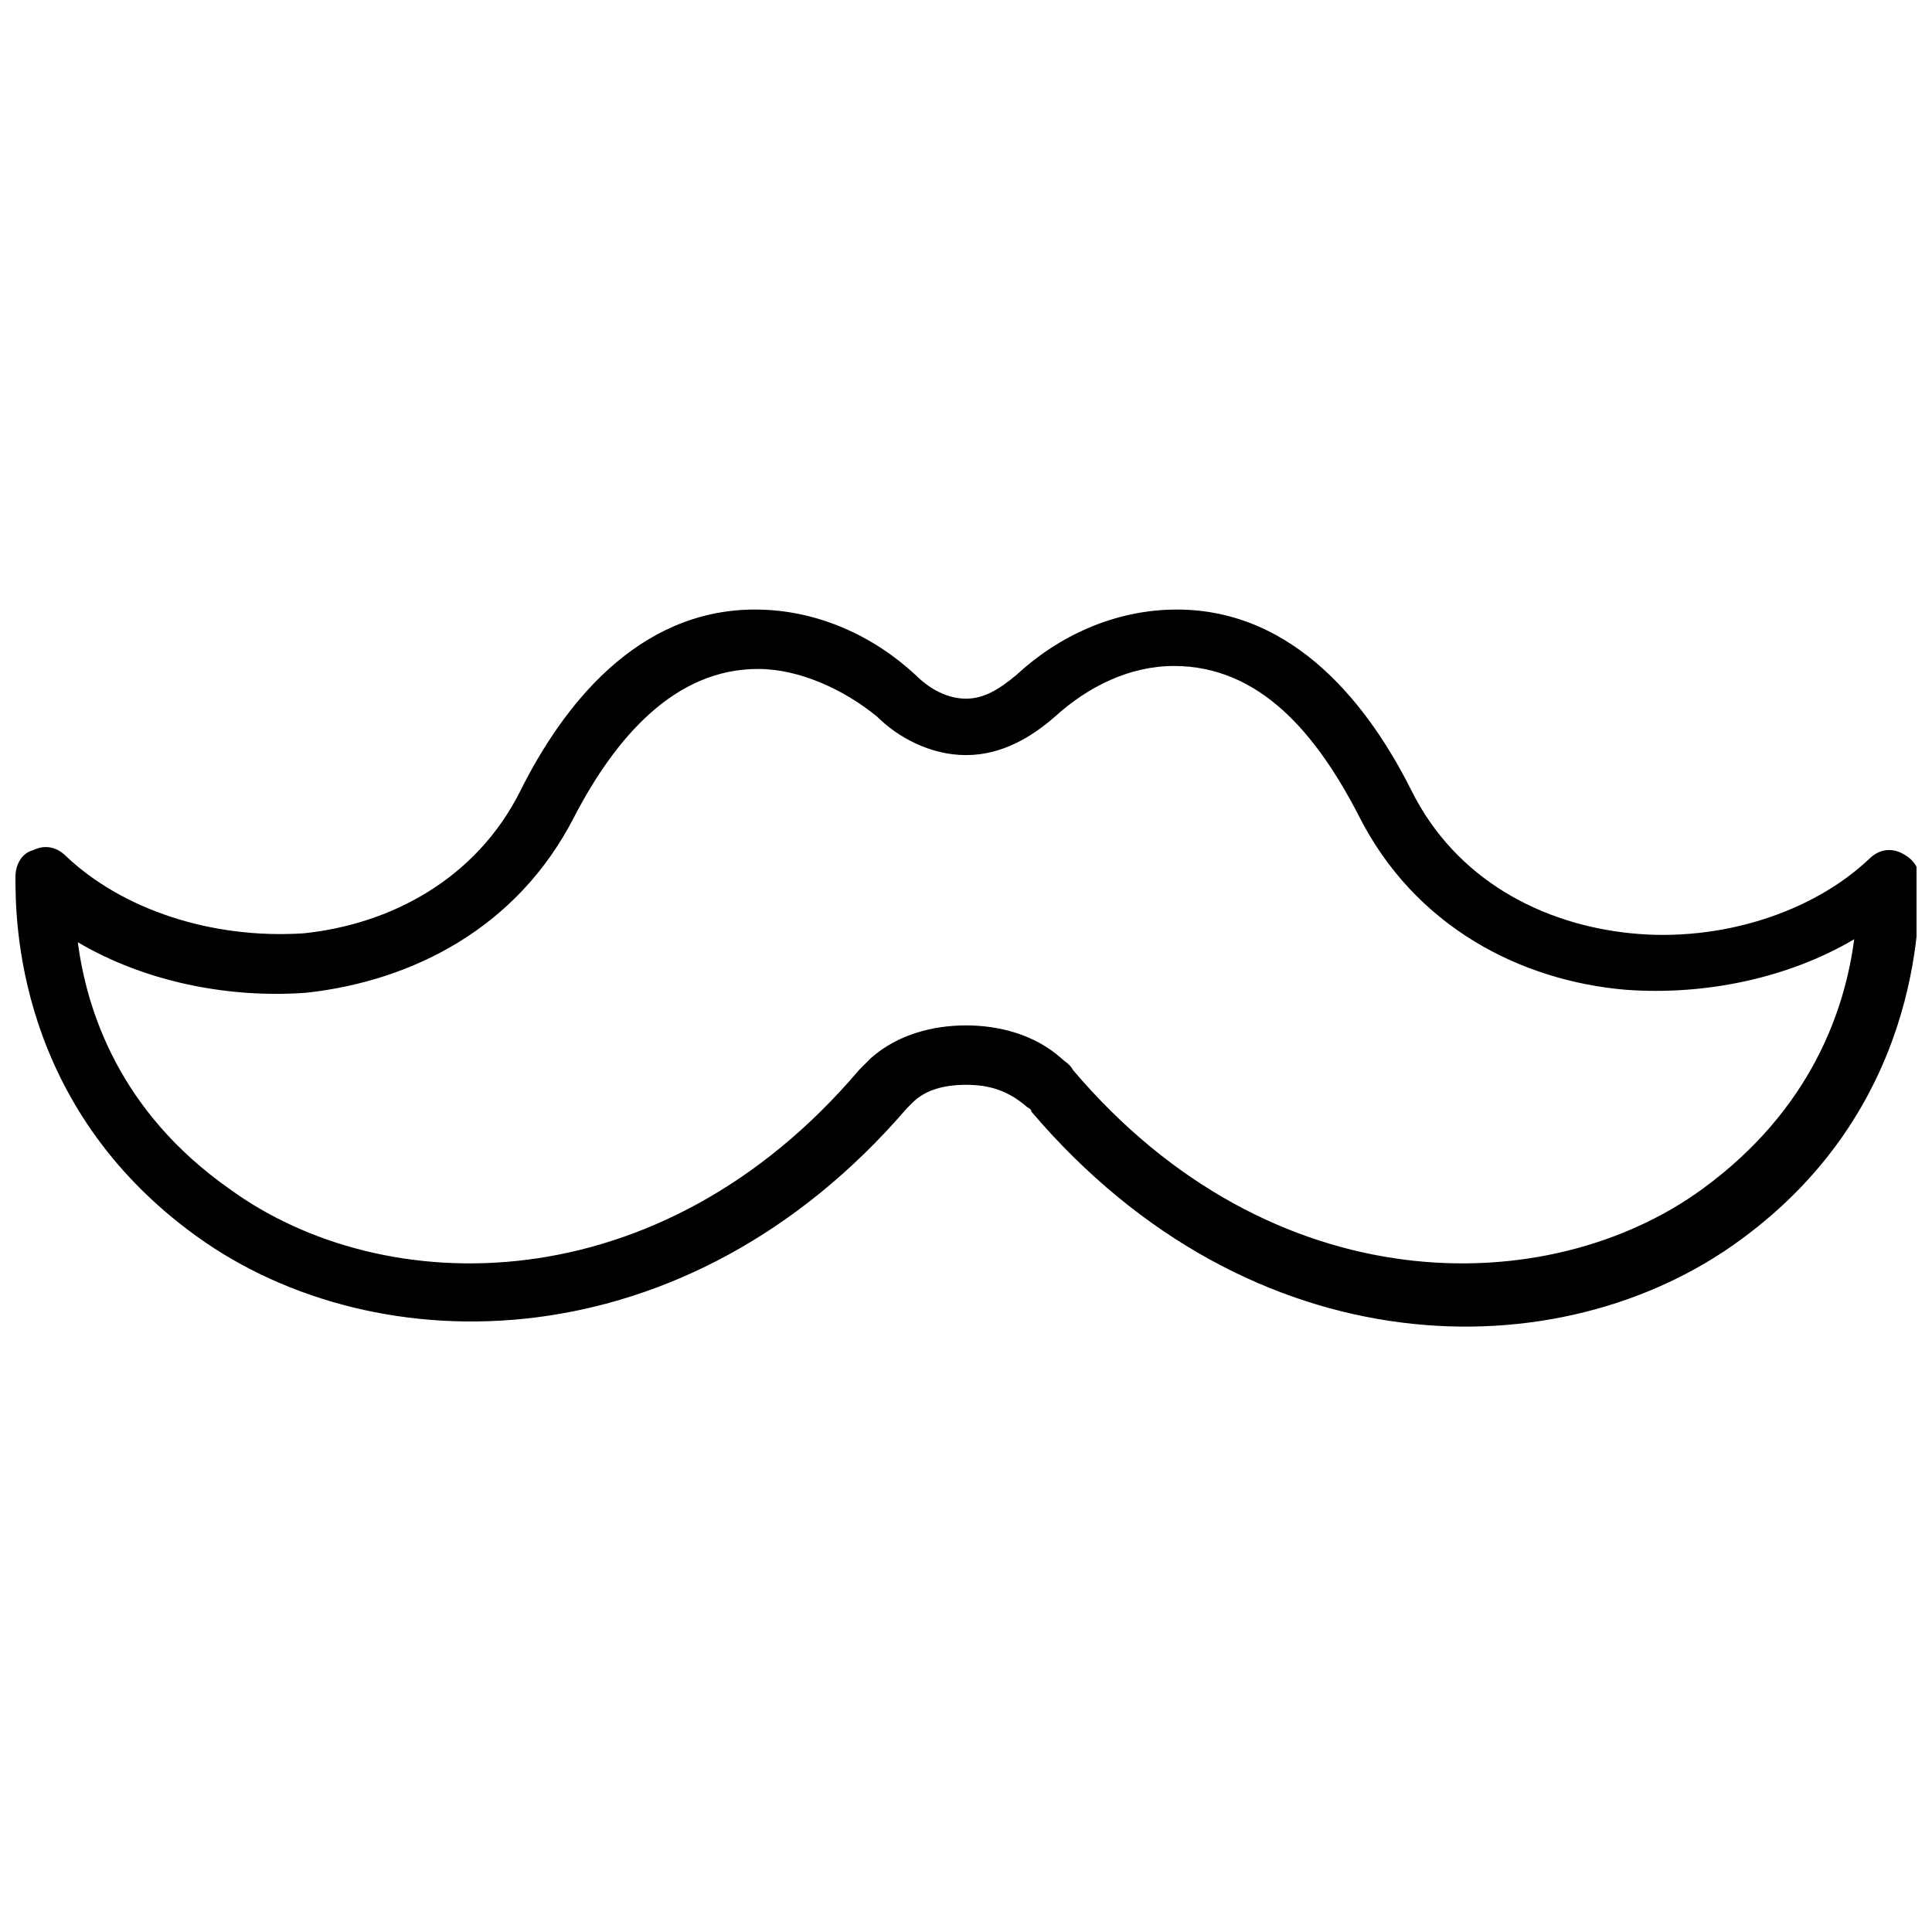 <?xml version="1.0" encoding="UTF-8"?>
<!-- Uploaded to: SVG Repo, www.svgrepo.com, Generator: SVG Repo Mixer Tools -->
<svg width="800px" height="800px" version="1.1" viewBox="144 144 512 512" xmlns="http://www.w3.org/2000/svg">
 <defs>
  <clipPath id="a">
   <path d="m148.09 305h503.81v191h-503.81z"/>
  </clipPath>
 </defs>
 <g clip-path="url(#a)">
  <path d="m344.89 321.28c-22.043 0-37.785 18.105-48.805 39.359-14.957 29.125-42.508 43.297-70.848 46.445-21.254 1.574-43.297-3.148-60.613-13.383 2.363 18.105 11.02 44.871 40.148 65.336 40.934 29.914 114.14 30.699 166.89-31.488 0.789-0.789 2.363-2.363 3.148-3.148 7.086-6.297 16.531-8.66 25.191-8.66s18.105 2.363 25.191 8.66c0.789 0.789 2.363 1.574 3.148 3.148 52.742 62.188 125.95 61.402 166.89 31.488 29.125-21.254 37.785-48.02 40.148-66.125-17.32 10.234-39.359 14.957-60.613 13.383-27.551-2.363-55.891-16.531-70.848-46.445-11.02-21.254-25.977-39.359-48.805-39.359-11.809 0-22.828 5.512-31.488 13.383-6.297 5.512-14.168 10.234-23.617 10.234-9.445 0-18.105-4.723-23.617-10.234-8.668-7.082-20.477-12.594-31.496-12.594zm-62.977 32.277c11.02-22.043 30.699-48.02 62.188-48.02 16.531 0 31.488 7.086 42.508 17.32 3.938 3.938 8.66 6.297 13.383 6.297s8.66-2.363 13.383-6.297c11.02-10.234 25.977-17.32 42.508-17.32 31.488 0 51.168 25.977 62.188 48.02 11.809 23.617 34.637 35.426 58.254 37.785 23.617 2.363 48.02-5.512 62.977-19.68 2.363-2.363 5.512-3.148 8.66-1.574 3.148 1.574 4.723 3.938 4.723 7.086 0 11.02 0 60.613-47.23 95.25-48.02 35.426-129.89 34.637-188.14-33.852 0-0.789-0.789-0.789-1.574-1.574-4.723-3.934-9.445-5.508-15.742-5.508s-11.02 1.574-14.168 4.723c-0.789 0.789-1.574 1.574-1.574 1.574-58.254 67.699-140.12 68.488-188.14 33.852-48.023-34.641-48.023-84.234-48.023-95.254 0-3.148 1.574-6.297 4.723-7.086 3.148-1.574 6.297-0.785 8.66 1.574 14.957 14.168 38.574 22.043 62.977 20.469 22.828-2.363 45.656-14.172 57.465-37.785z" fill-rule="evenodd"/>
 </g>
</svg>